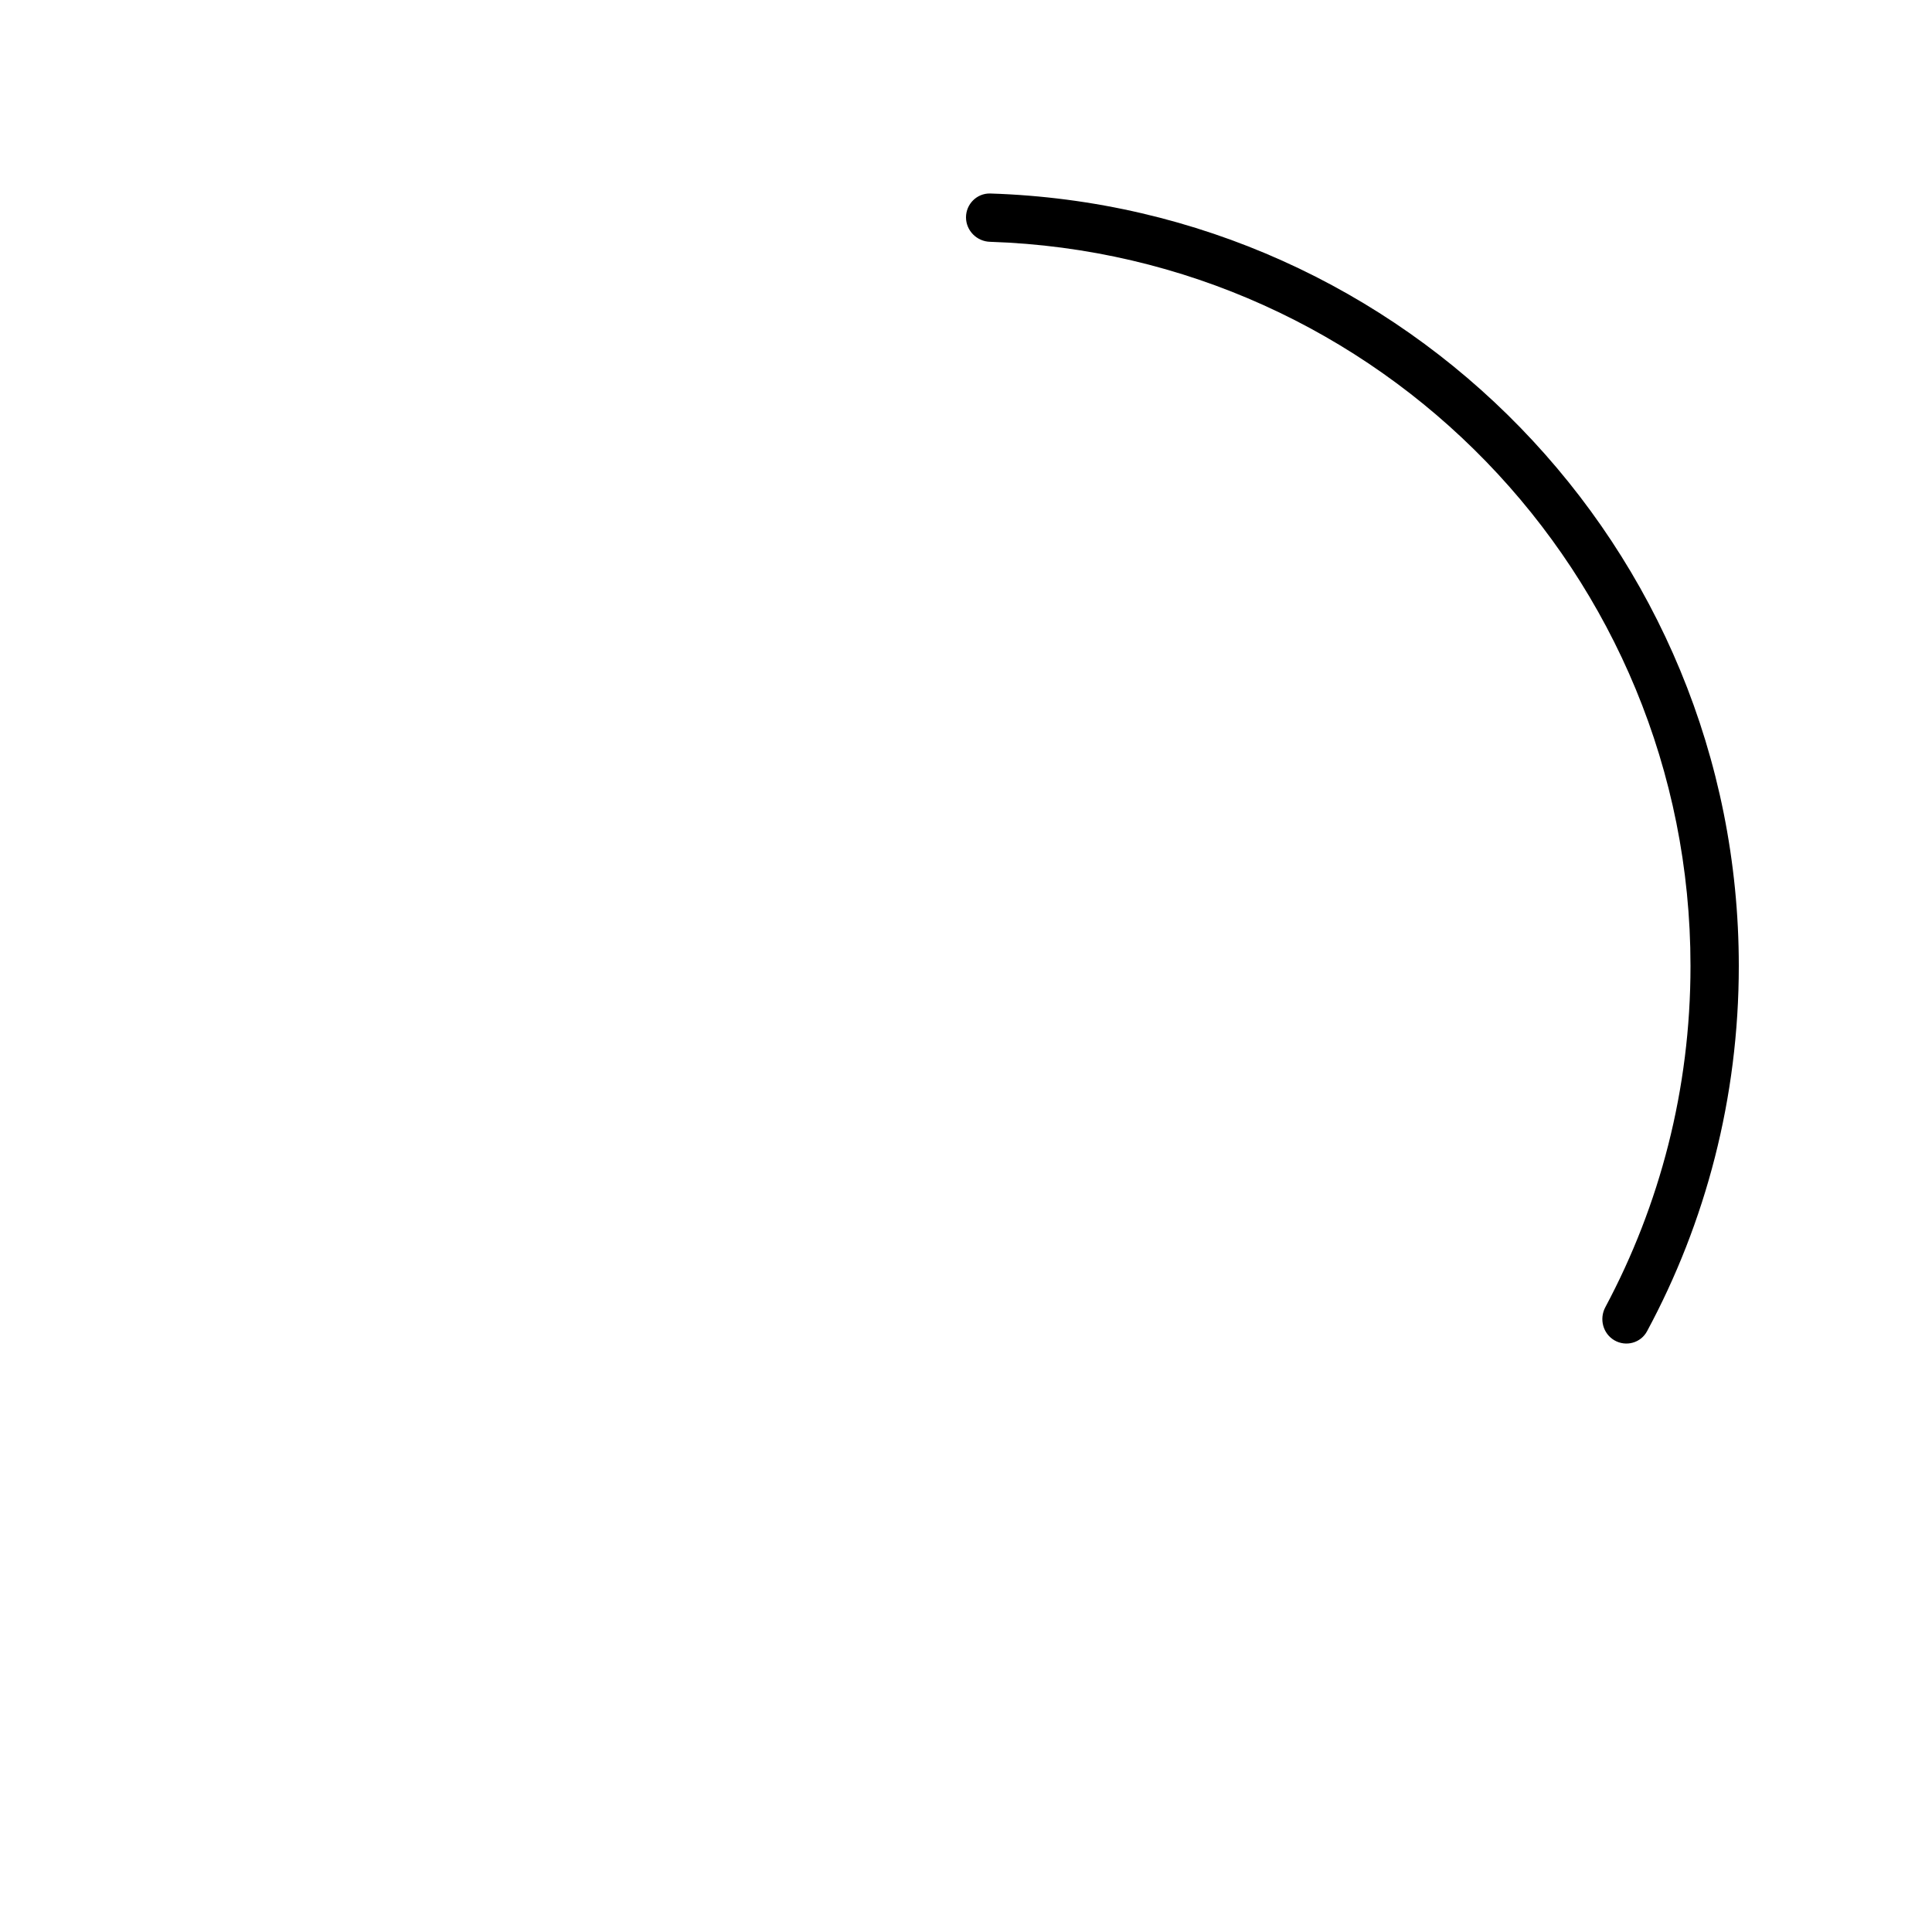 <svg xmlns="http://www.w3.org/2000/svg" viewBox="0 0 640 640"><!--! Font Awesome Pro 7.1.0 by @fontawesome - https://fontawesome.com License - https://fontawesome.com/license (Commercial License) Copyright 2025 Fonticons, Inc. --><path opacity=".4" fill="currentColor" d=""/><path fill="currentColor" d="M534.8 444C538.6 446.2 543.5 444.9 545.6 441C565 405 576 363.7 576 320C576 181.3 465.7 68.4 328 64.1C323.6 64 320 67.6 320 72C320 76.4 323.6 80 328 80.1C456.8 84.3 560 190.1 560 320C560 360.9 549.8 399.3 531.8 433C529.7 436.9 531 441.8 534.8 444z"/></svg>